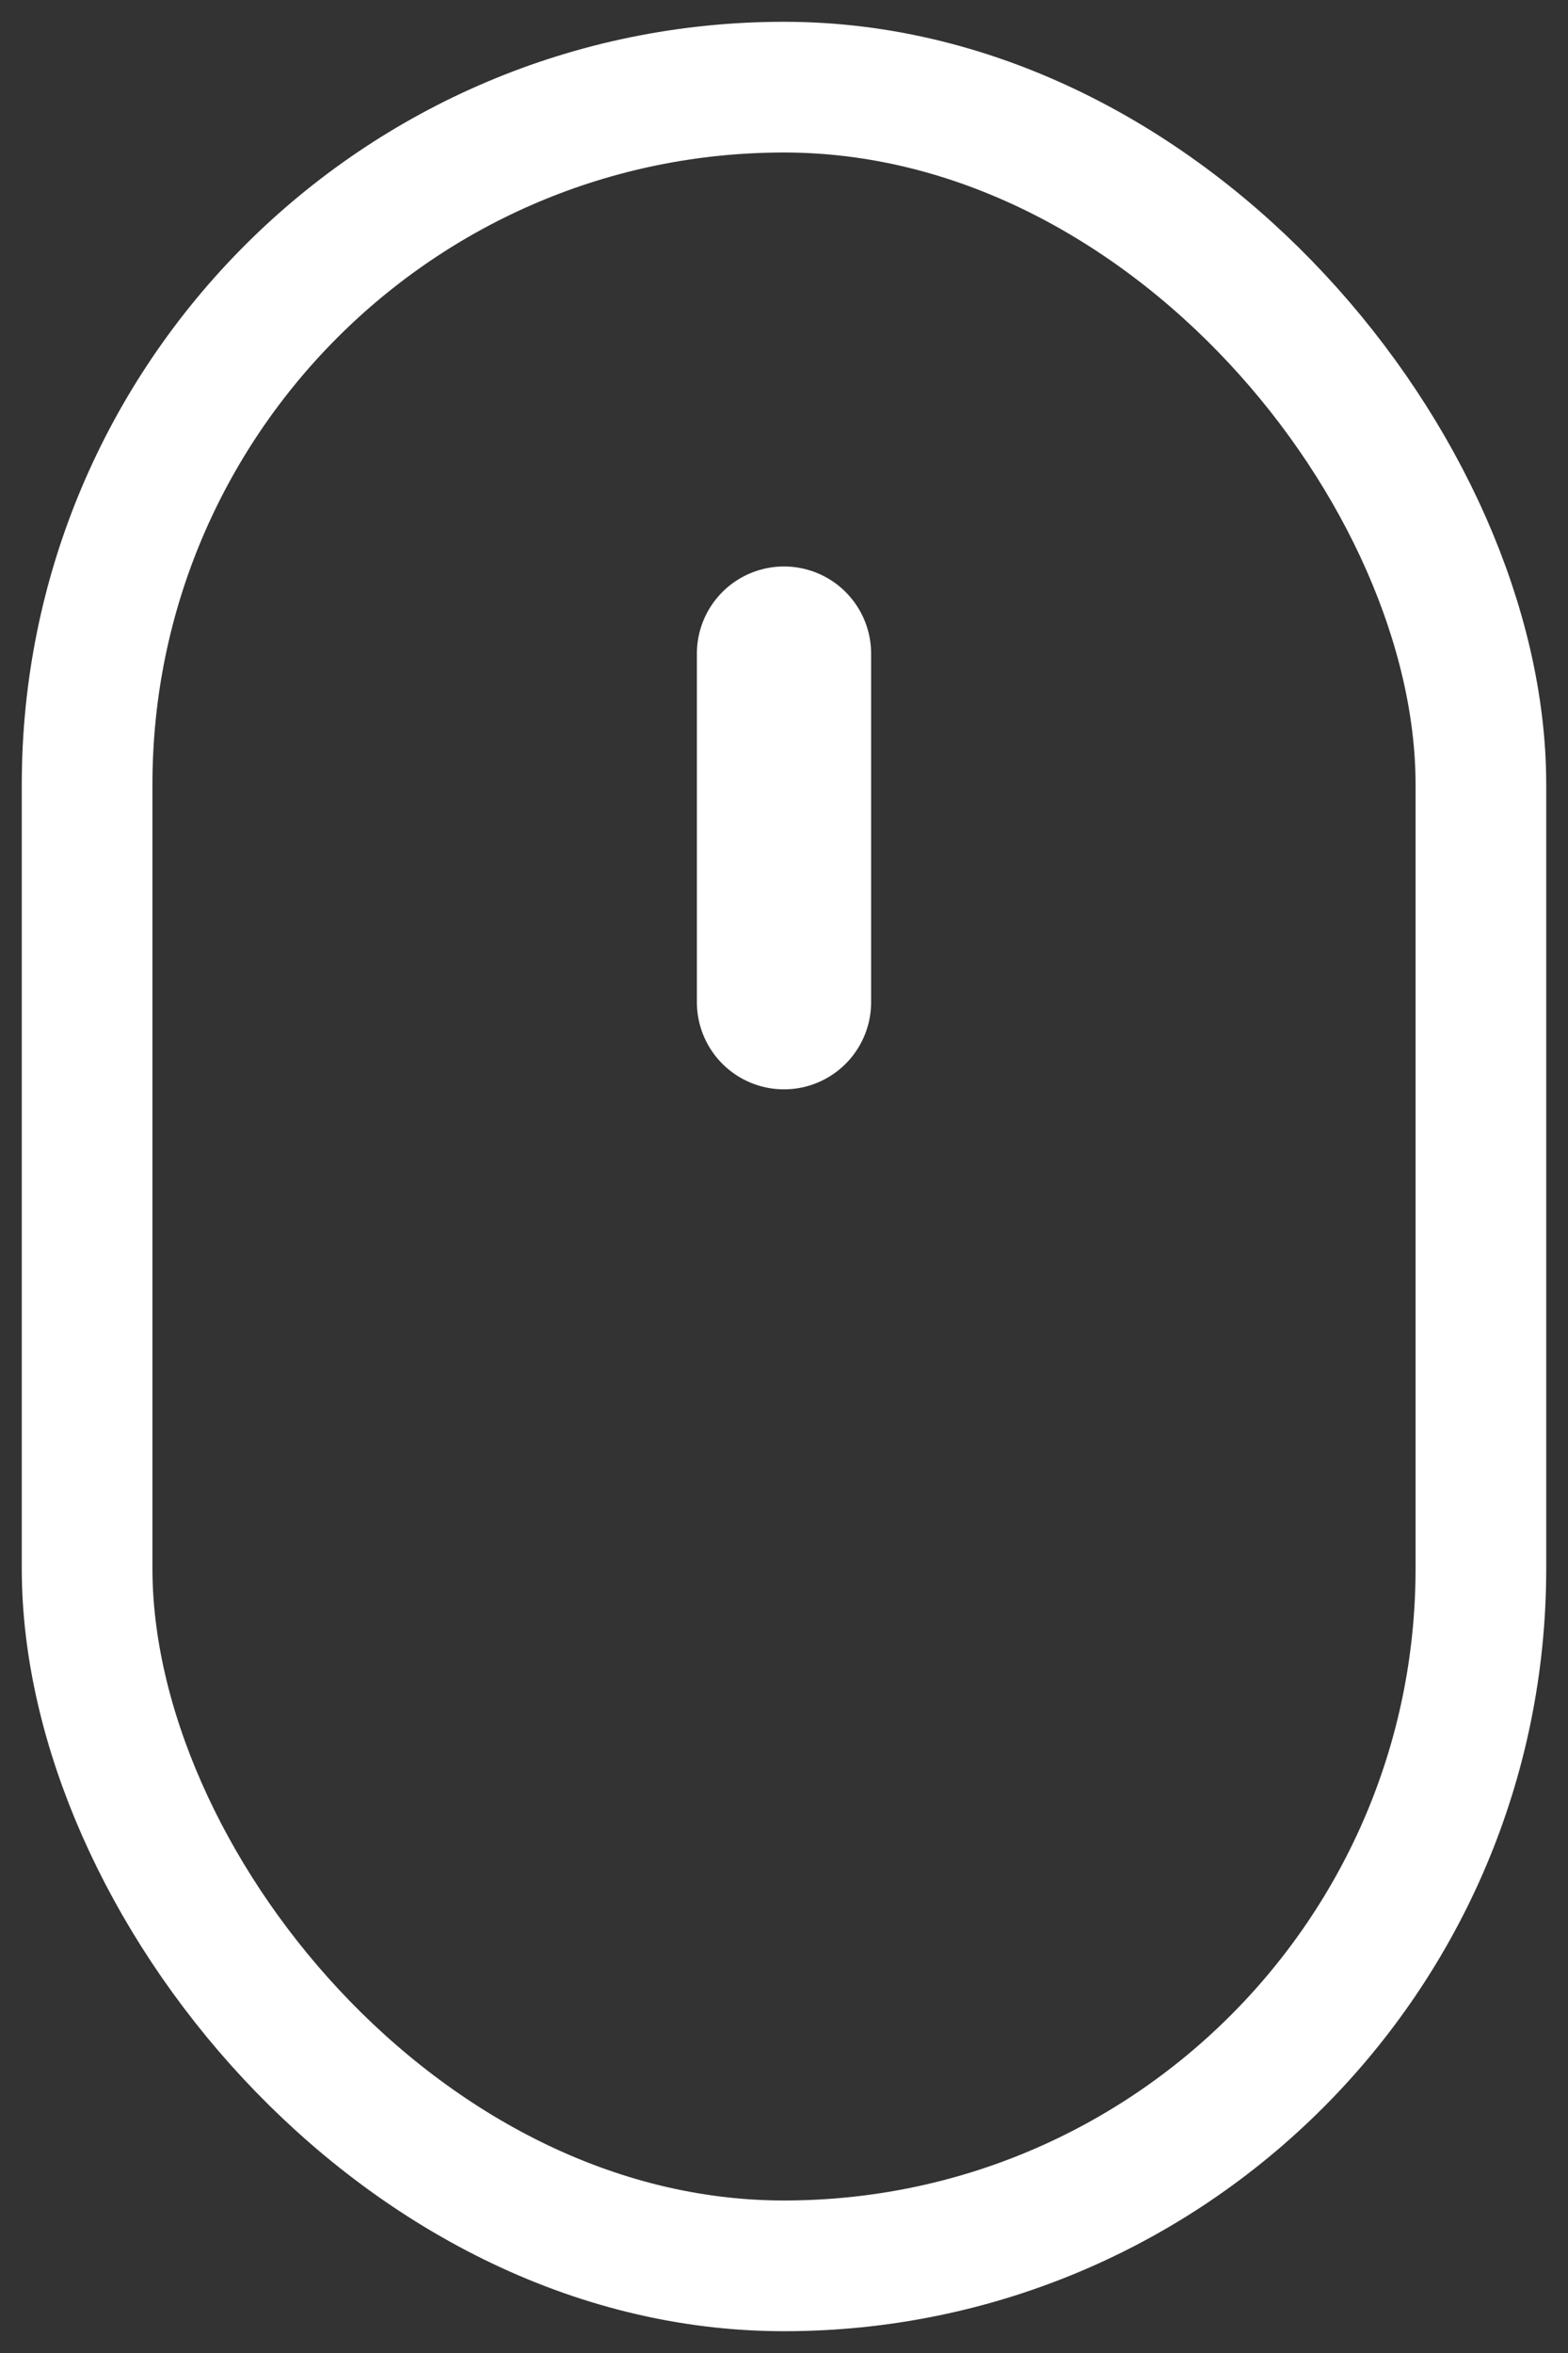 <svg xmlns="http://www.w3.org/2000/svg" width="36" height="54" viewBox="0 0 36 54" fill="none"><rect x="0" y="0" width="36" height="54" fill="#333333" stroke="none"/><rect x="2" y="2" width="32" height="50" rx="16" stroke="white" stroke-width="3"></rect><line x1="18" y1="15" x2="18" y2="23" stroke="white" stroke-width="4" stroke-linecap="round"></line></svg>
